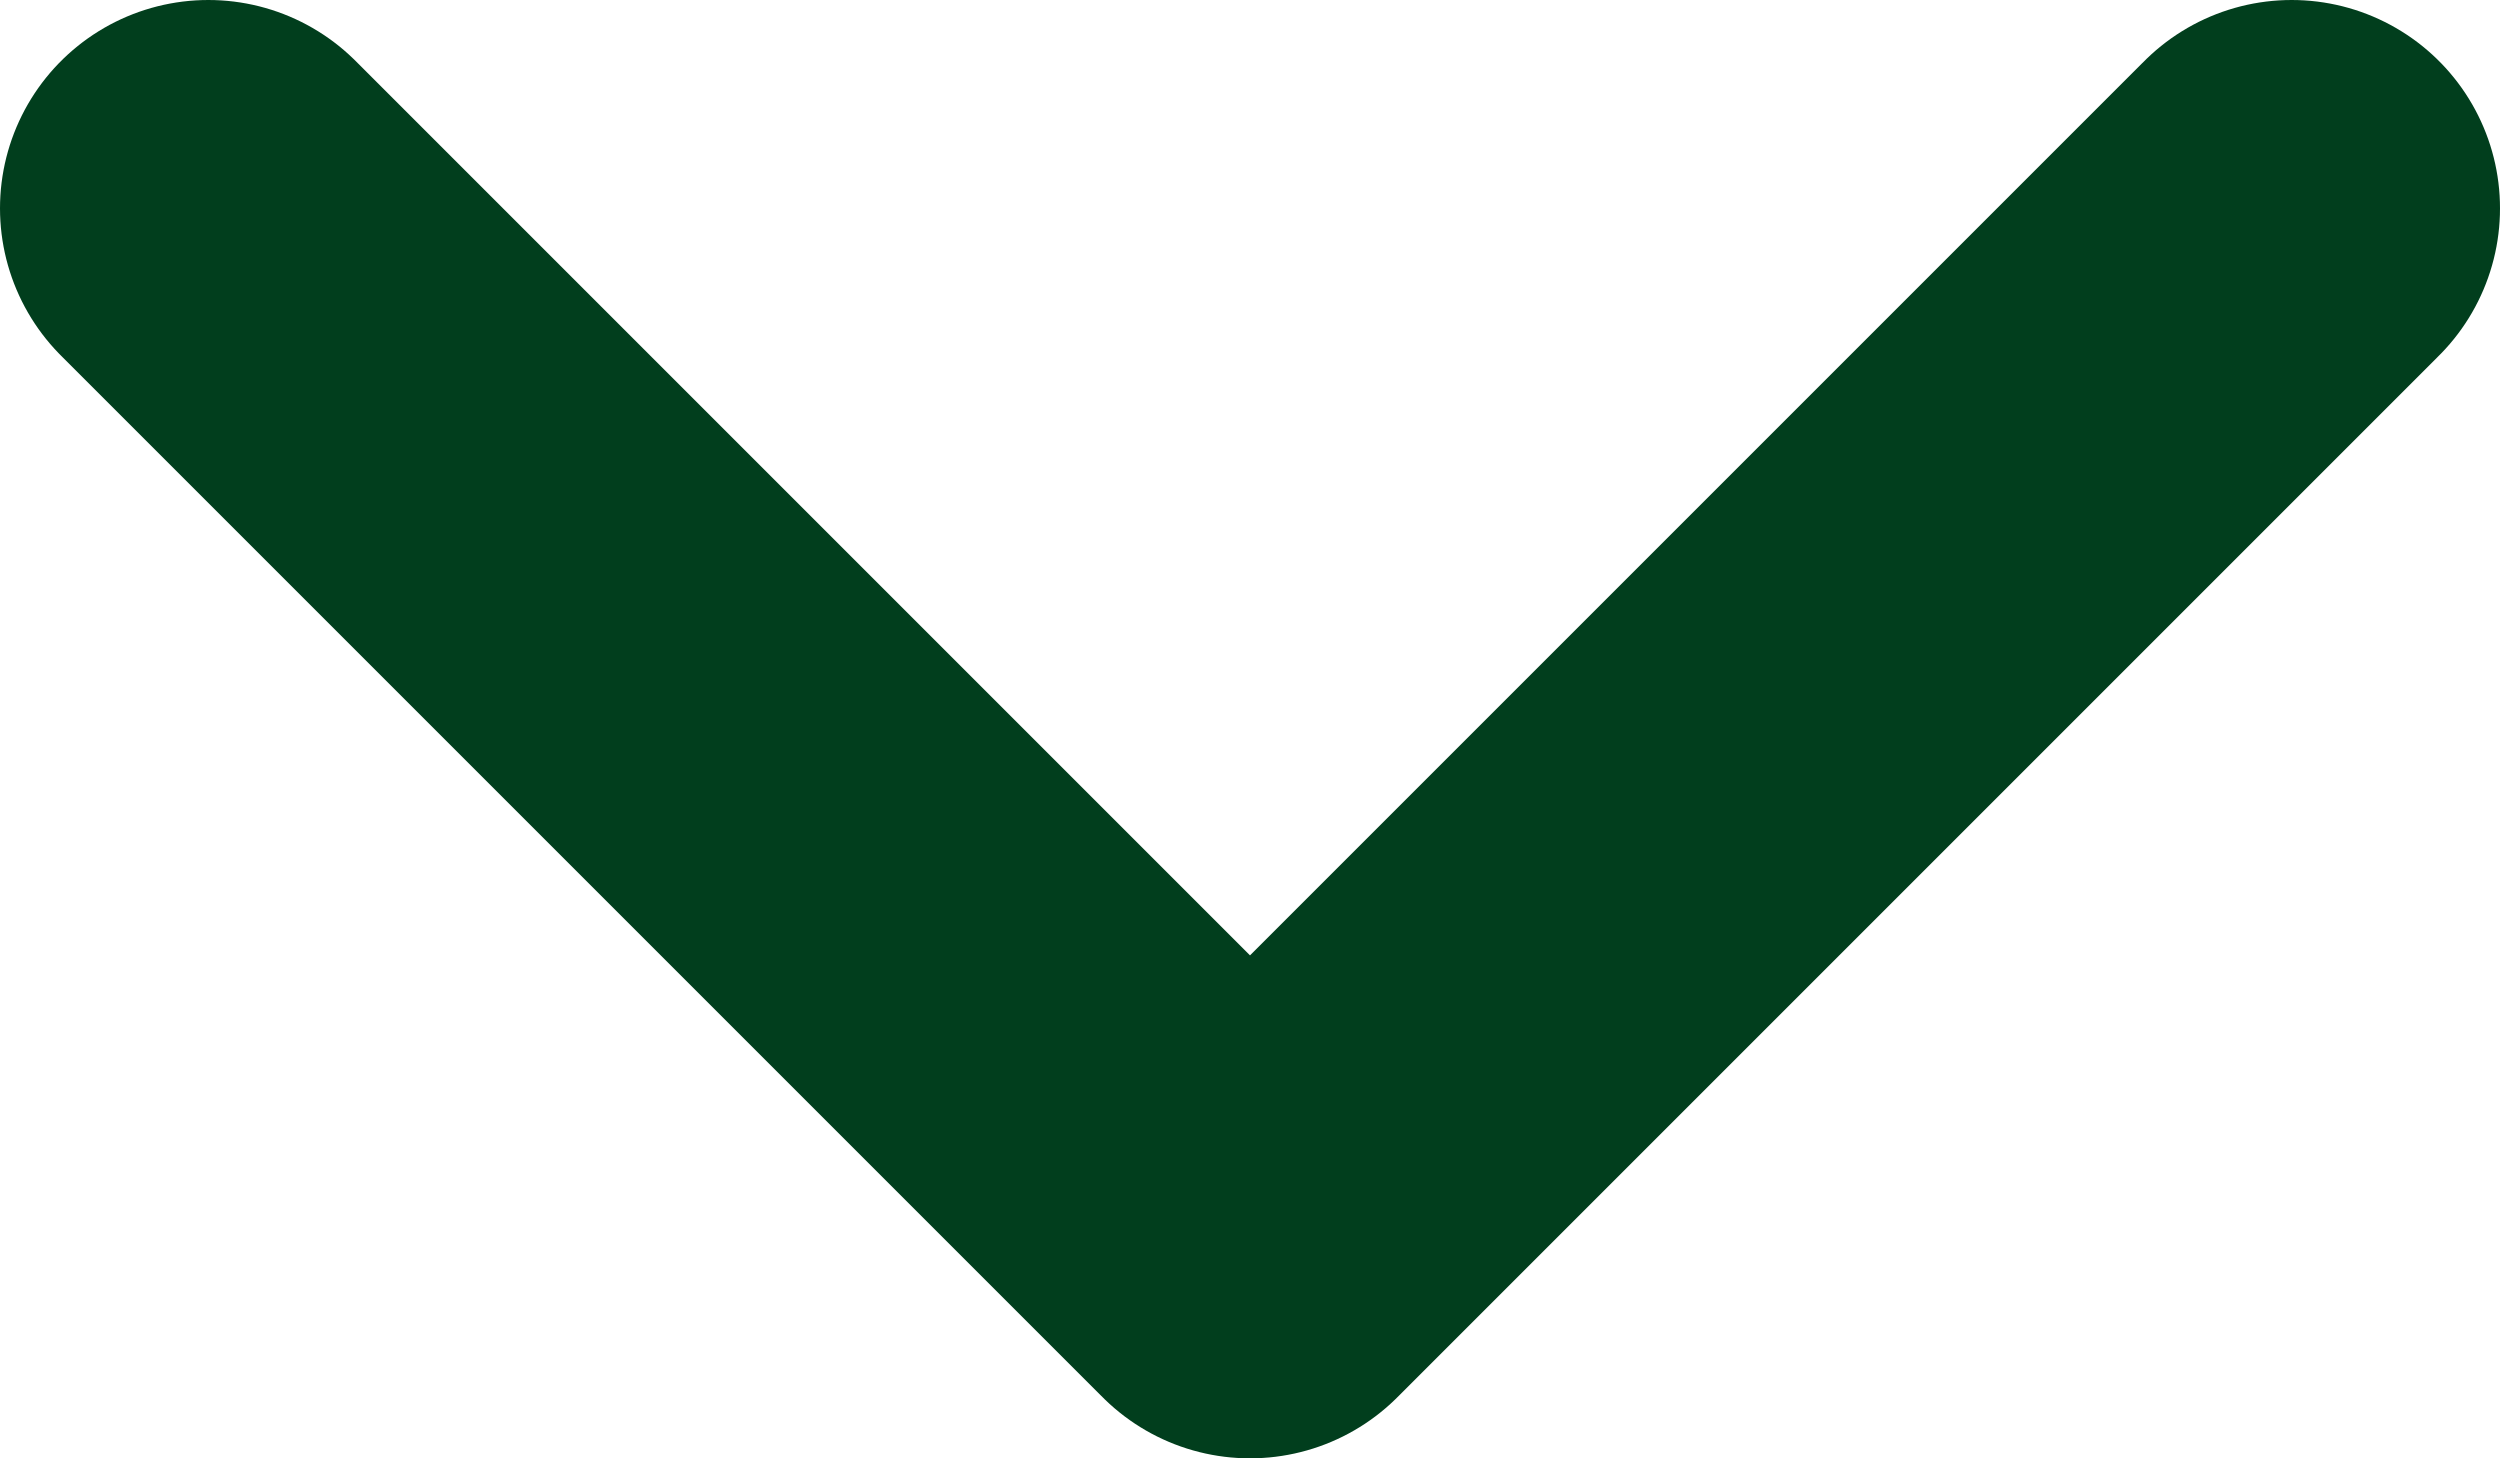 <?xml version="1.0" encoding="UTF-8"?> <svg xmlns="http://www.w3.org/2000/svg" width="12" height="7" viewBox="0 0 12 7" fill="none"> <path d="M1 1L6 6L11 1" stroke="#013E1D" stroke-width="2" stroke-linecap="round" stroke-linejoin="round"></path> </svg> 